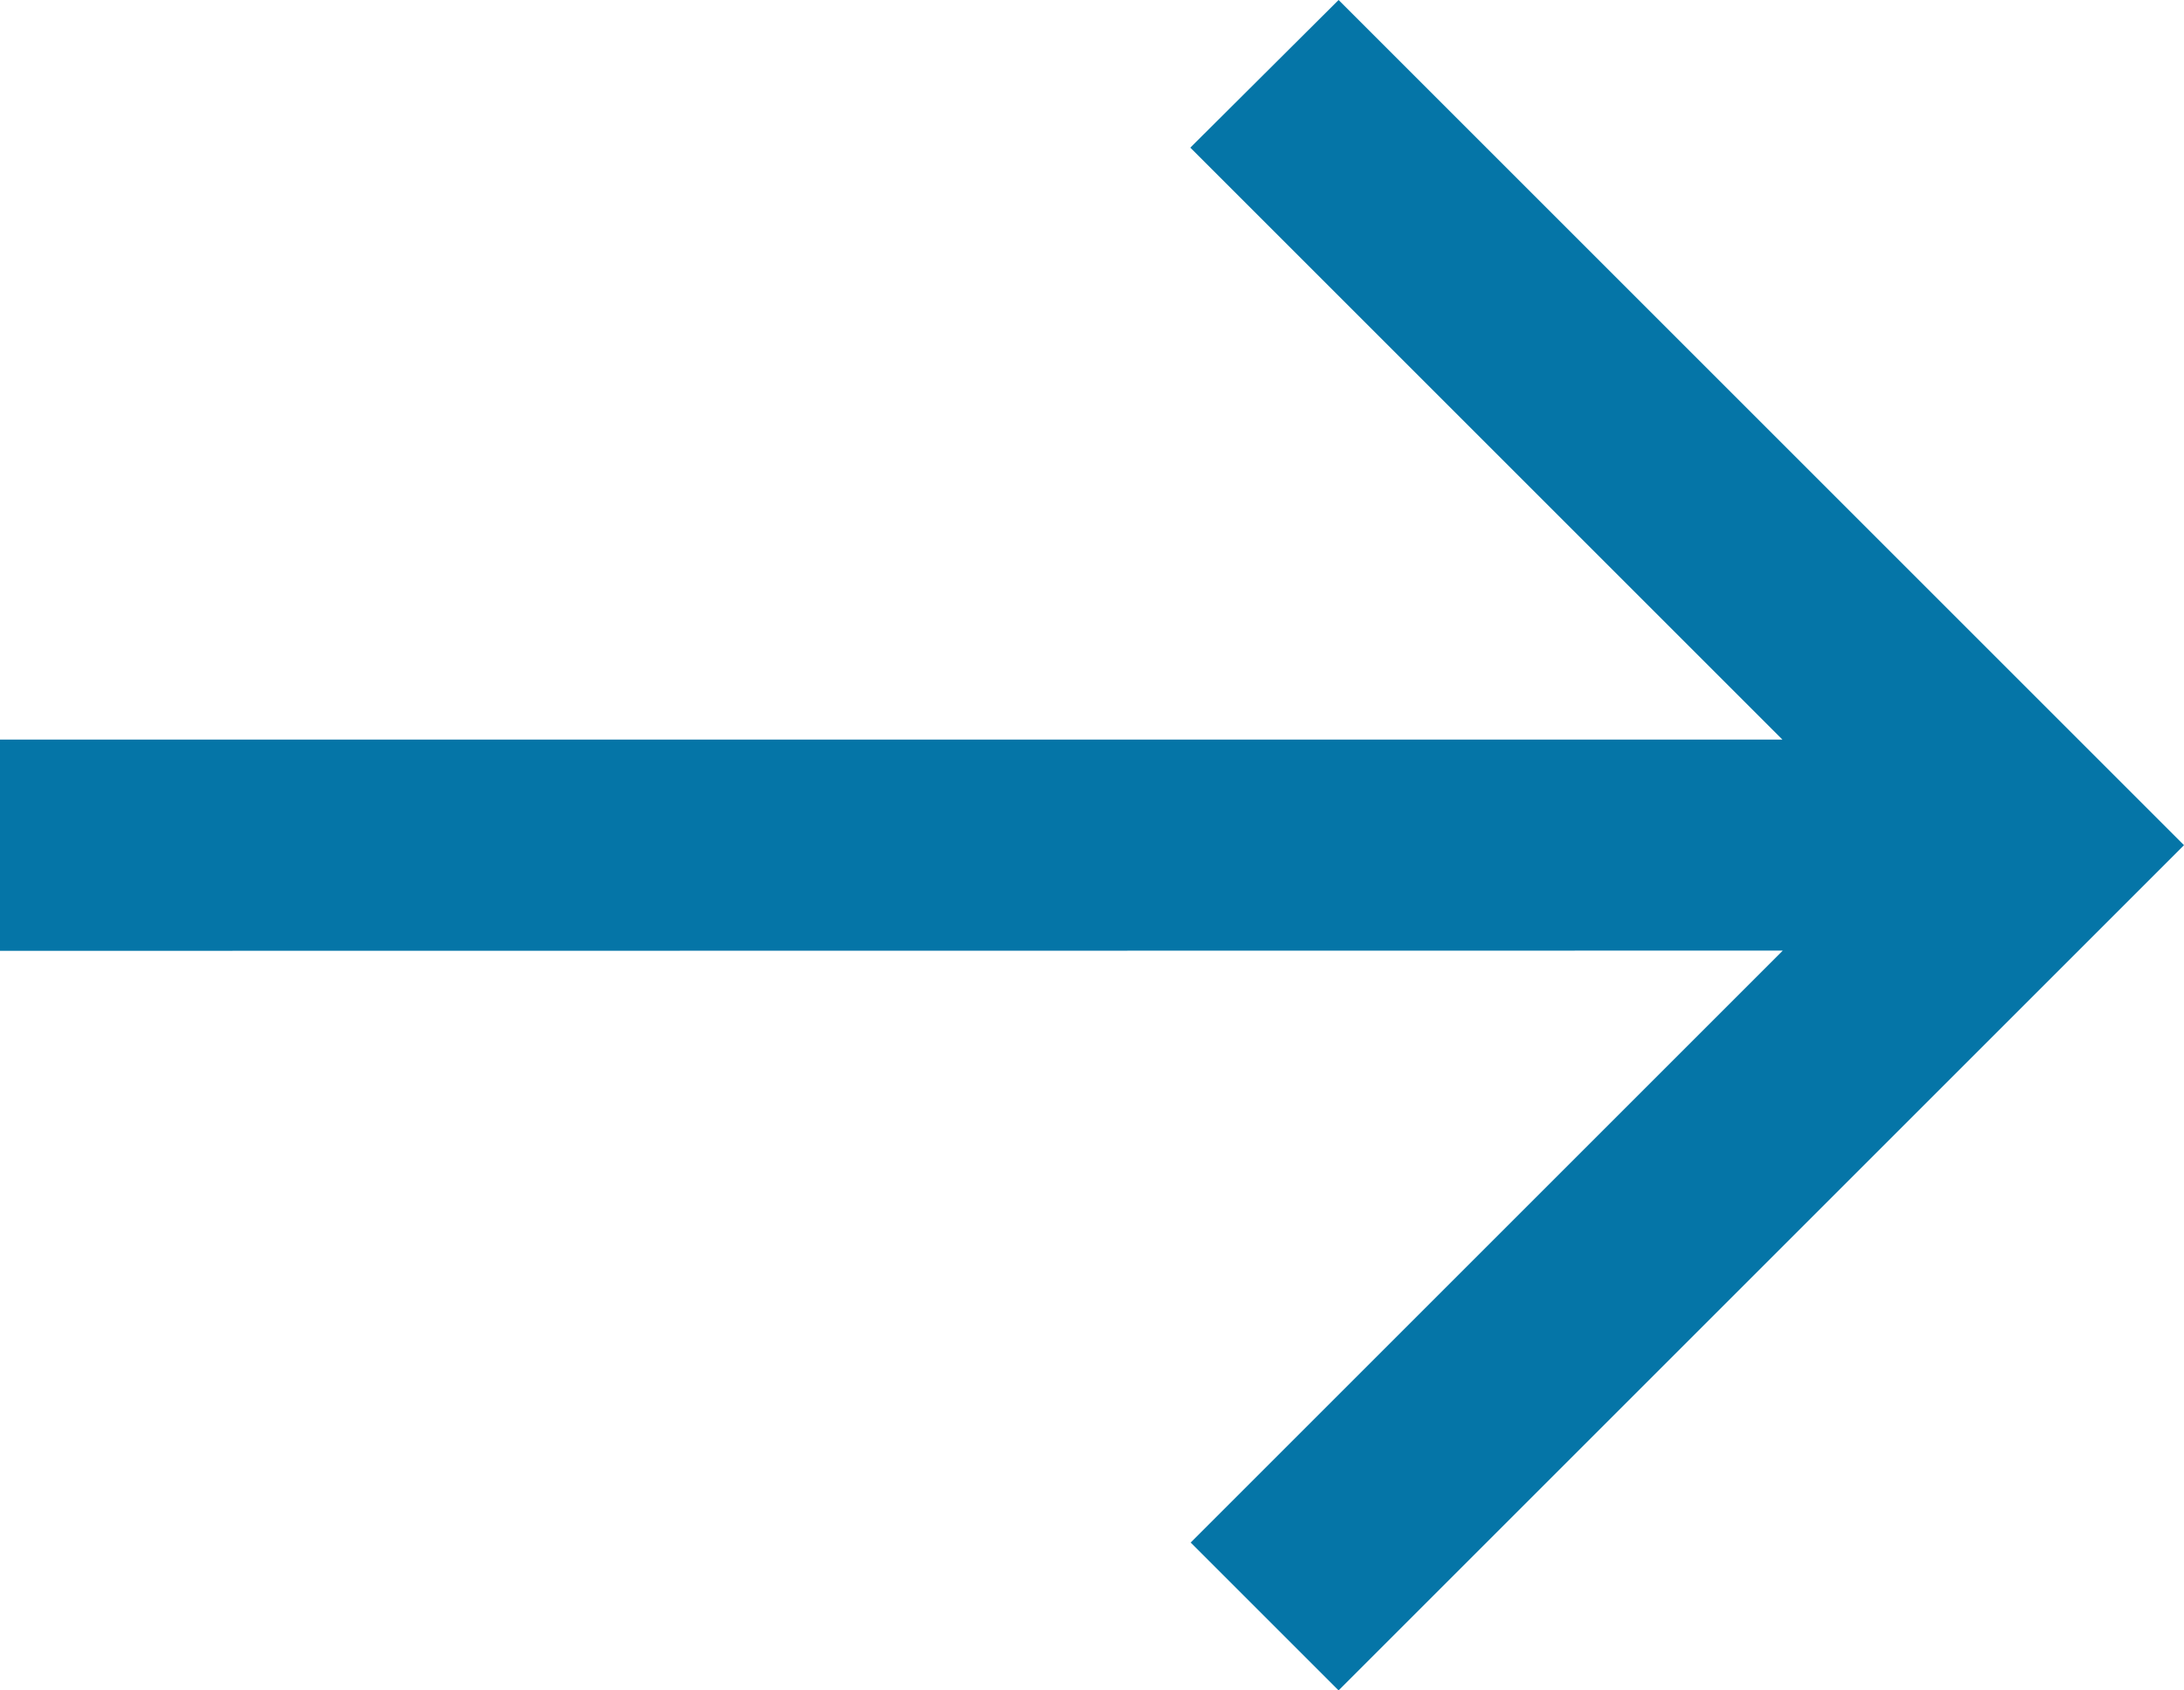 <svg xmlns="http://www.w3.org/2000/svg" width="18.812" height="14.564" viewBox="0 0 18.812 14.564">
  <path id="path" d="M18.812,6.372v1.82H3.459l5.1,5.1L7.282,14.564,0,7.282,7.282,0,8.556,1.274l-5.1,5.1Z" transform="translate(18.812 14.564) rotate(180)" fill="#0575a7"/>
</svg>
